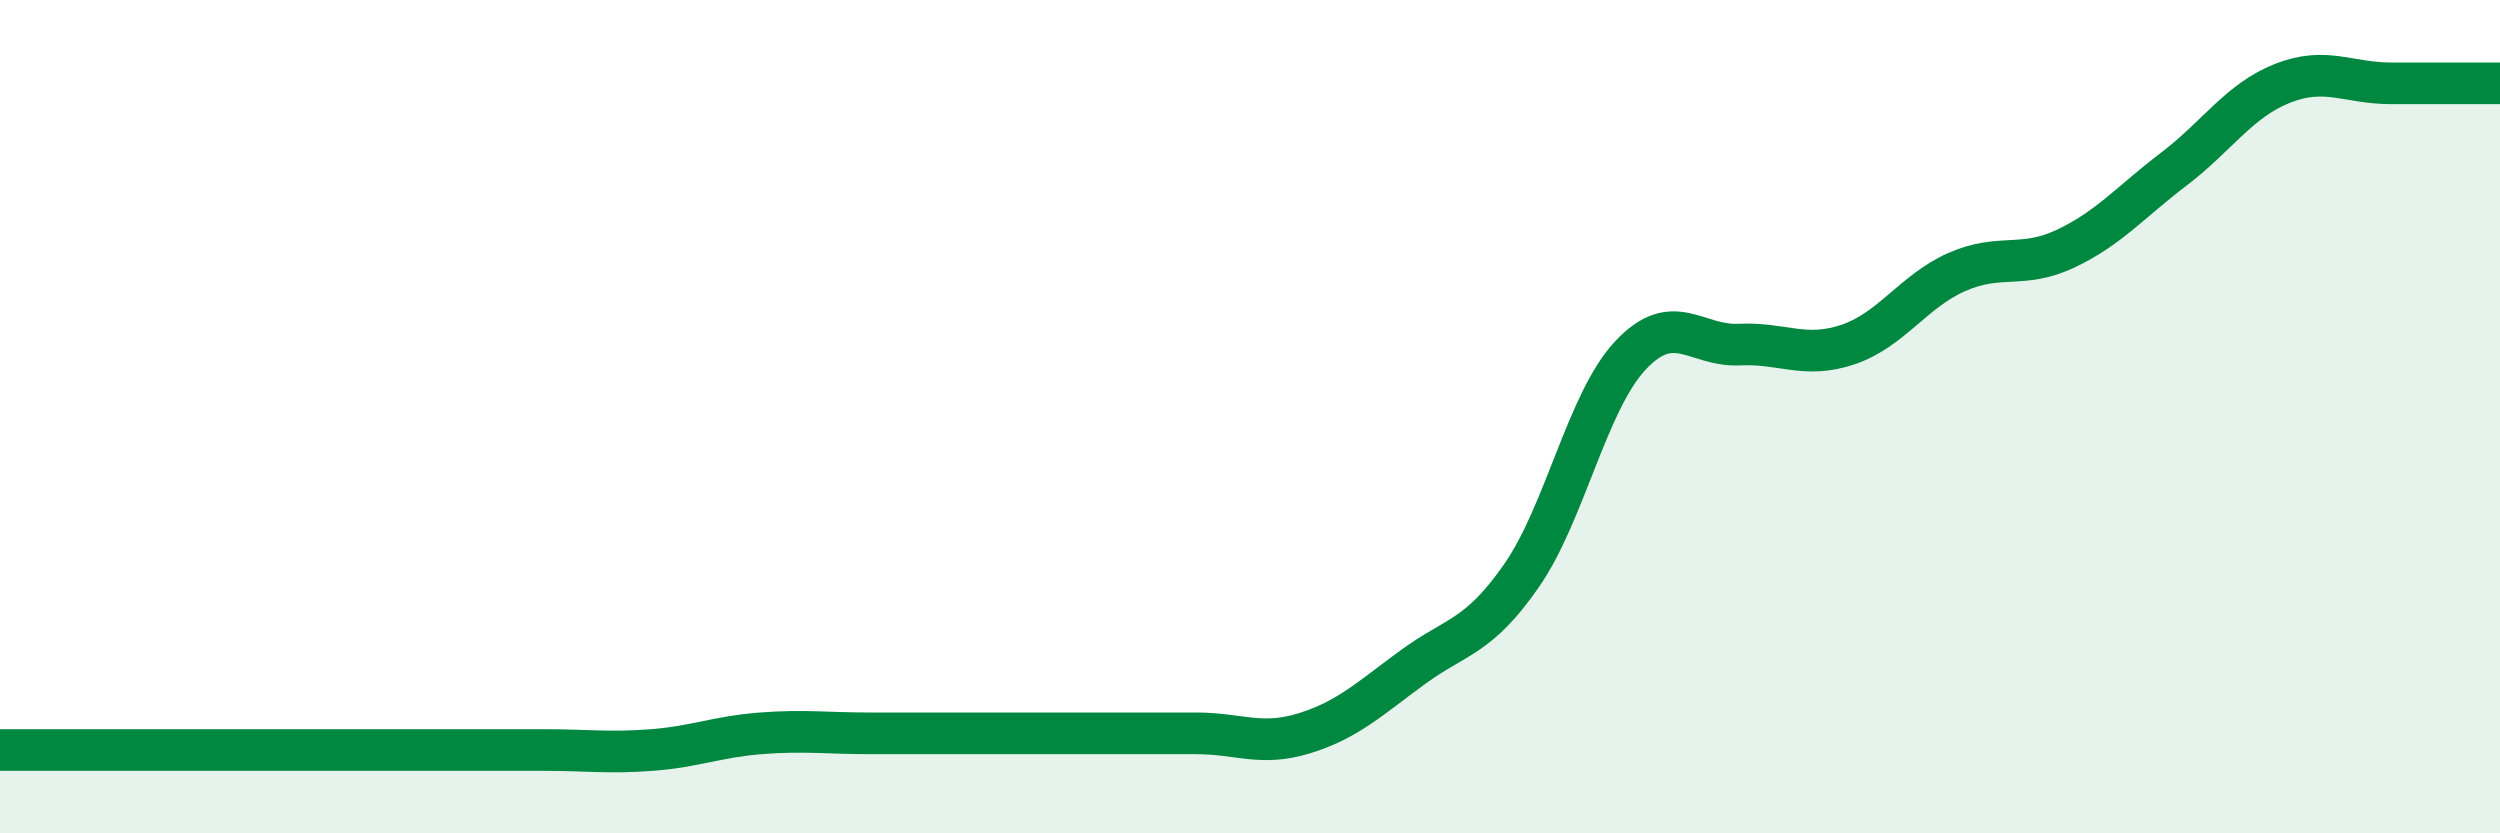 
    <svg width="60" height="20" viewBox="0 0 60 20" xmlns="http://www.w3.org/2000/svg">
      <path
        d="M 0,18 C 0.52,18 1.57,18 2.61,18 C 3.65,18 4.18,18 5.22,18 C 6.26,18 6.79,18 7.83,18 C 8.87,18 9.39,18 10.43,18 C 11.47,18 12,18 13.04,18 C 14.08,18 14.61,18.08 15.65,18 C 16.69,17.92 17.22,17.68 18.26,17.6 C 19.3,17.52 19.83,17.6 20.87,17.6 C 21.91,17.6 22.44,17.6 23.48,17.6 C 24.52,17.6 25.05,17.6 26.09,17.6 C 27.13,17.6 27.66,17.6 28.7,17.6 C 29.74,17.6 30.26,17.92 31.3,17.6 C 32.34,17.28 32.87,16.77 33.91,16.01 C 34.95,15.25 35.48,15.31 36.52,13.81 C 37.56,12.31 38.09,9.64 39.13,8.53 C 40.17,7.42 40.7,8.32 41.74,8.27 C 42.78,8.22 43.31,8.62 44.35,8.27 C 45.39,7.92 45.92,6.99 46.96,6.53 C 48,6.07 48.53,6.46 49.57,5.97 C 50.61,5.48 51.13,4.85 52.17,4.06 C 53.21,3.27 53.74,2.41 54.78,2 C 55.82,1.59 56.35,2 57.39,2 C 58.43,2 59.48,2 60,2L60 20L0 20Z"
        fill="#008740"
        opacity="0.1"
        stroke-linecap="round"
        stroke-linejoin="round"
      />
      <path
        d="M 0,18 C 0.52,18 1.57,18 2.61,18 C 3.65,18 4.18,18 5.22,18 C 6.26,18 6.79,18 7.83,18 C 8.87,18 9.39,18 10.43,18 C 11.47,18 12,18 13.04,18 C 14.08,18 14.61,18.08 15.65,18 C 16.69,17.92 17.22,17.68 18.26,17.6 C 19.3,17.52 19.83,17.6 20.87,17.6 C 21.91,17.6 22.44,17.6 23.48,17.6 C 24.52,17.6 25.05,17.6 26.09,17.6 C 27.13,17.6 27.66,17.6 28.7,17.6 C 29.74,17.6 30.26,17.92 31.3,17.6 C 32.34,17.28 32.87,16.77 33.91,16.01 C 34.95,15.25 35.48,15.31 36.52,13.81 C 37.56,12.31 38.09,9.64 39.13,8.53 C 40.17,7.42 40.7,8.32 41.74,8.27 C 42.78,8.22 43.31,8.62 44.35,8.27 C 45.39,7.92 45.92,6.99 46.96,6.53 C 48,6.07 48.53,6.46 49.57,5.97 C 50.61,5.48 51.13,4.85 52.17,4.06 C 53.21,3.27 53.74,2.41 54.78,2 C 55.82,1.59 56.35,2 57.39,2 C 58.43,2 59.48,2 60,2"
        stroke="#008740"
        stroke-width="1"
        fill="none"
        stroke-linecap="round"
        stroke-linejoin="round"
      />
    </svg>
  